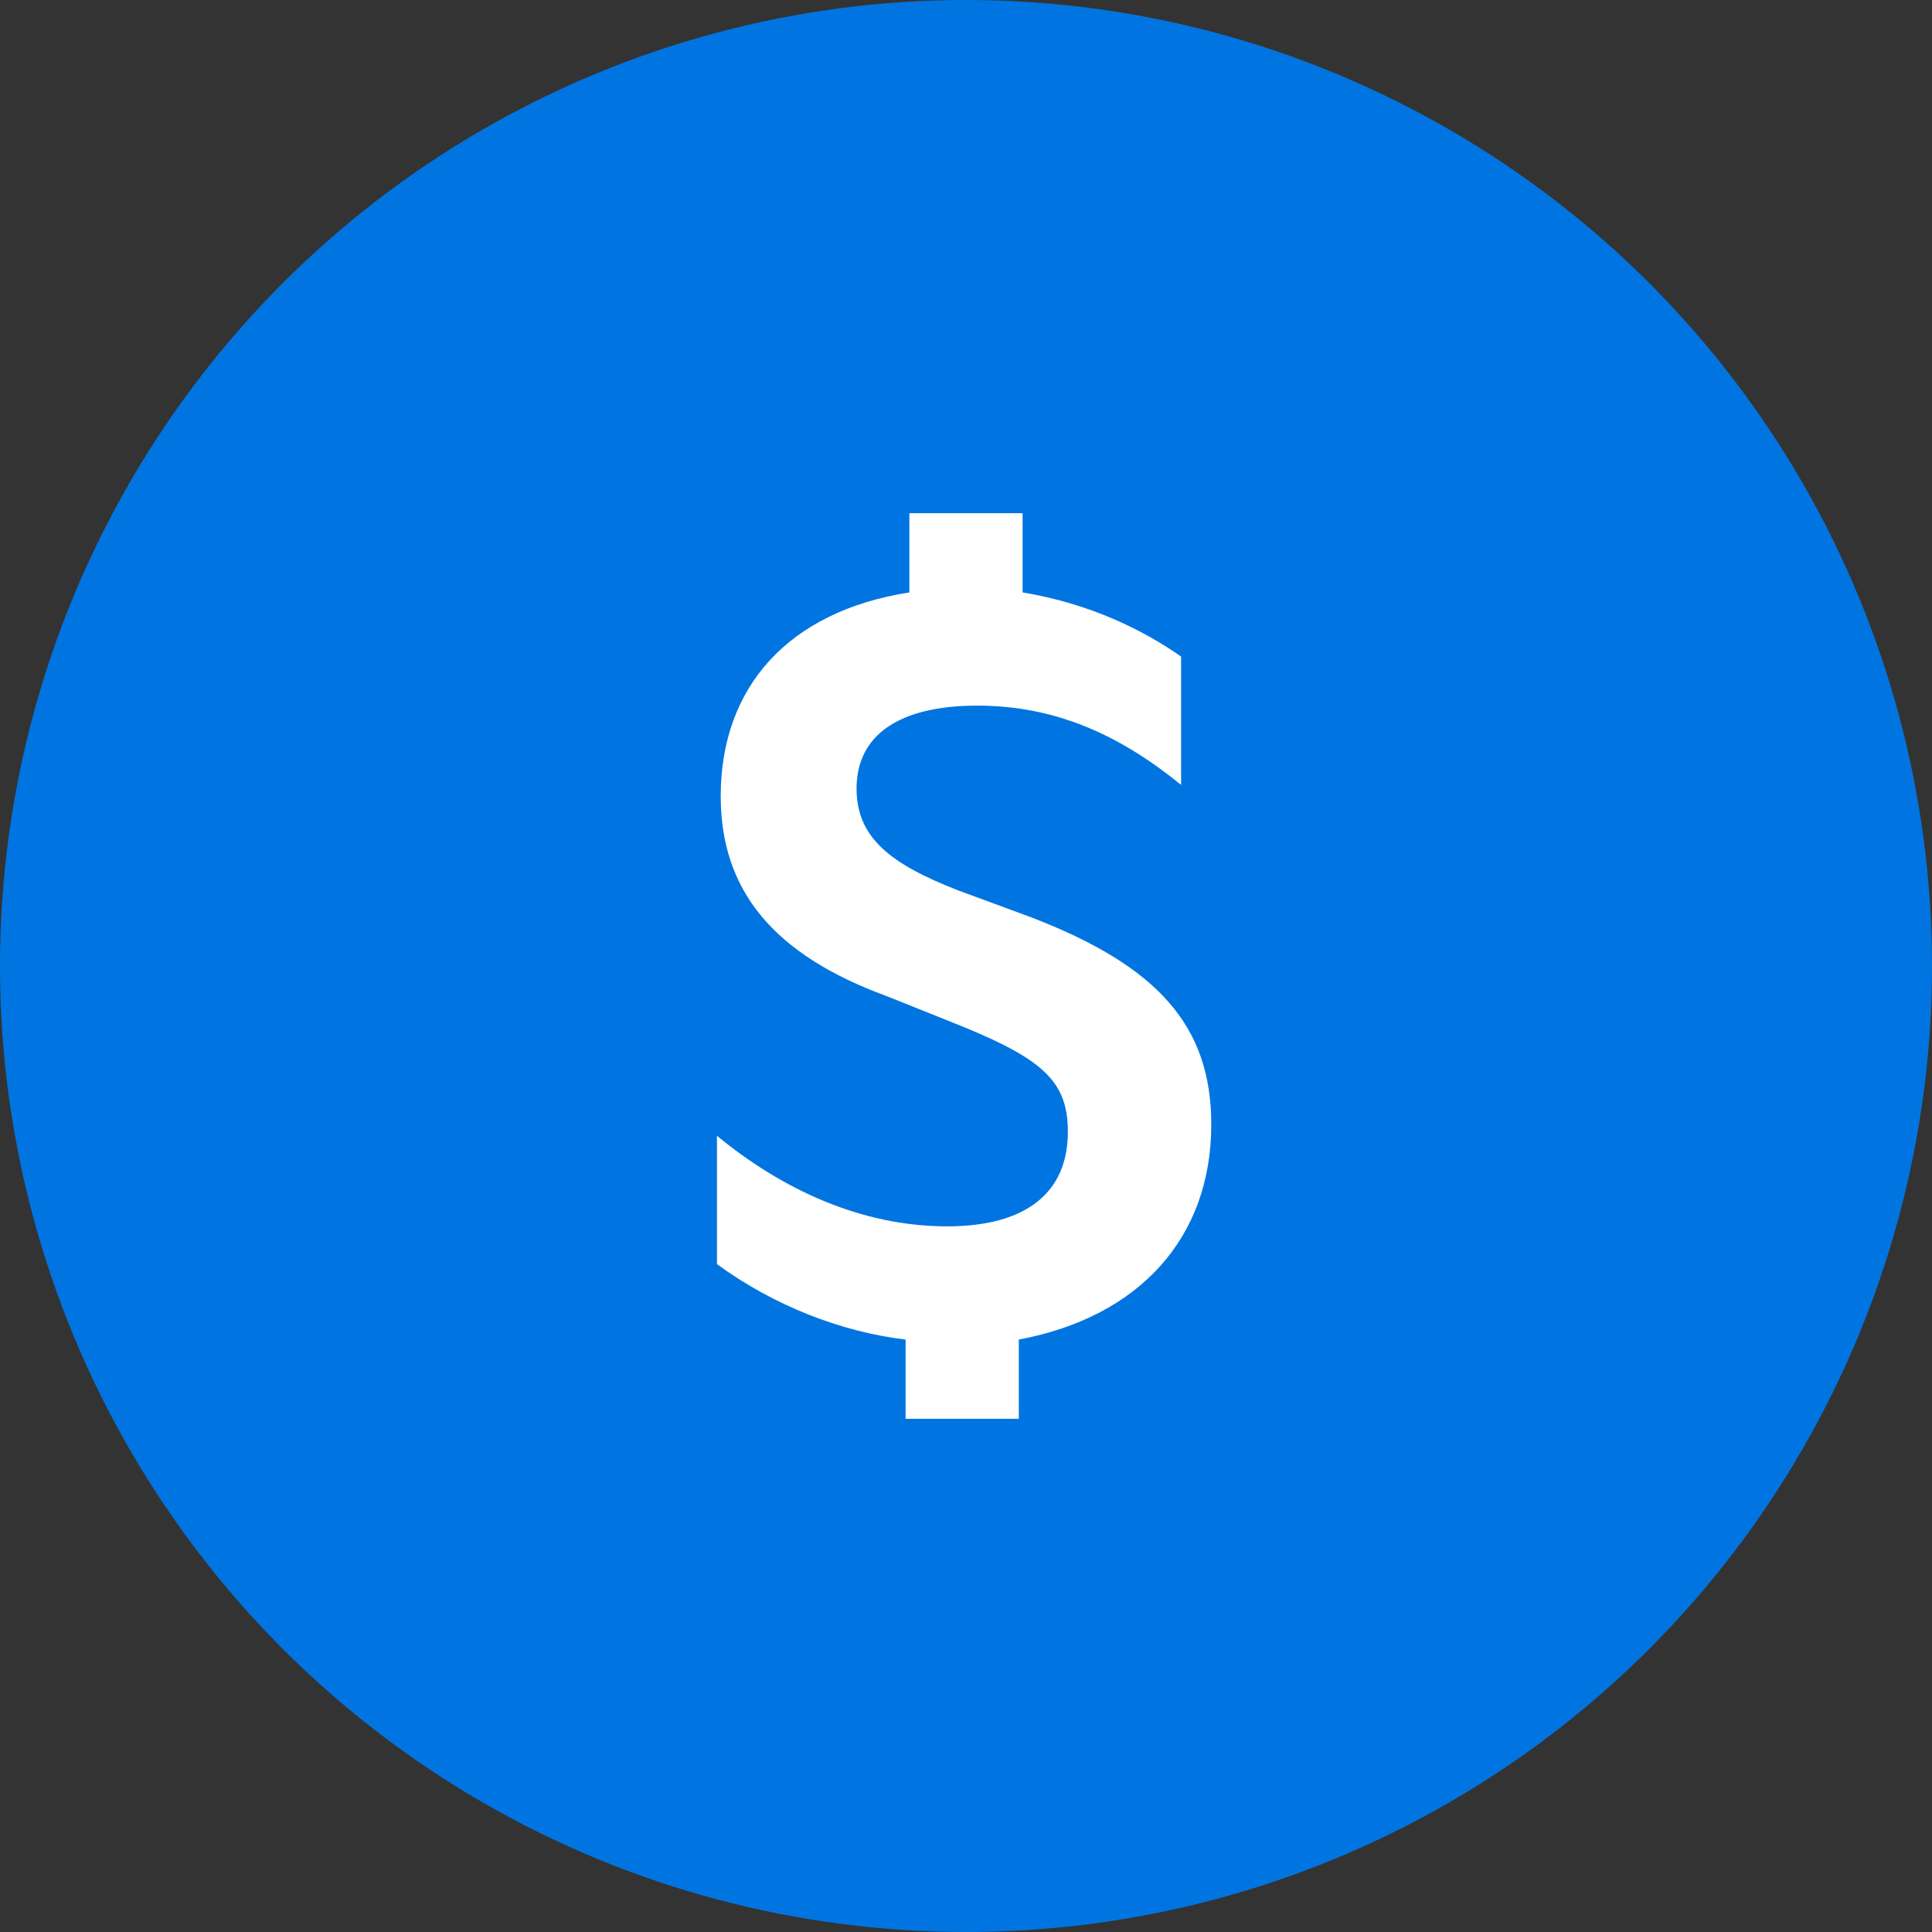 <?xml version="1.0" encoding="UTF-8"?>
<svg xmlns="http://www.w3.org/2000/svg" width="65" height="65" viewBox="0 0 65 65" fill="none">
  <rect x="0" y="0" width="65" height="65" fill="#333333" stroke="none"/>
  <circle cx="32.5" cy="32.5" r="32.5" fill="#0075E1"></circle>
  <path d="M40.752 37.831C40.752 34.531 38.974 32.499 34.658 30.849L32.246 29.96C29.96 29.072 28.818 28.183 28.818 26.533C28.818 24.755 30.214 23.74 32.88 23.74C35.546 23.74 37.705 24.755 39.736 26.406V22.089C38.466 21.201 36.689 20.312 34.404 19.931V17.265H30.595V19.931C26.533 20.566 24.248 23.105 24.248 26.787C24.248 29.96 26.025 32.119 29.834 33.515L32.373 34.531C35.166 35.673 35.927 36.435 35.927 38.085C35.927 40.117 34.531 41.259 31.865 41.259C28.945 41.259 26.279 39.99 24.121 38.212V42.529C26.025 43.925 28.31 44.814 30.468 45.068V47.734H34.277V45.068C38.339 44.306 40.752 41.64 40.752 37.831Z" fill="white"></path>
</svg>
